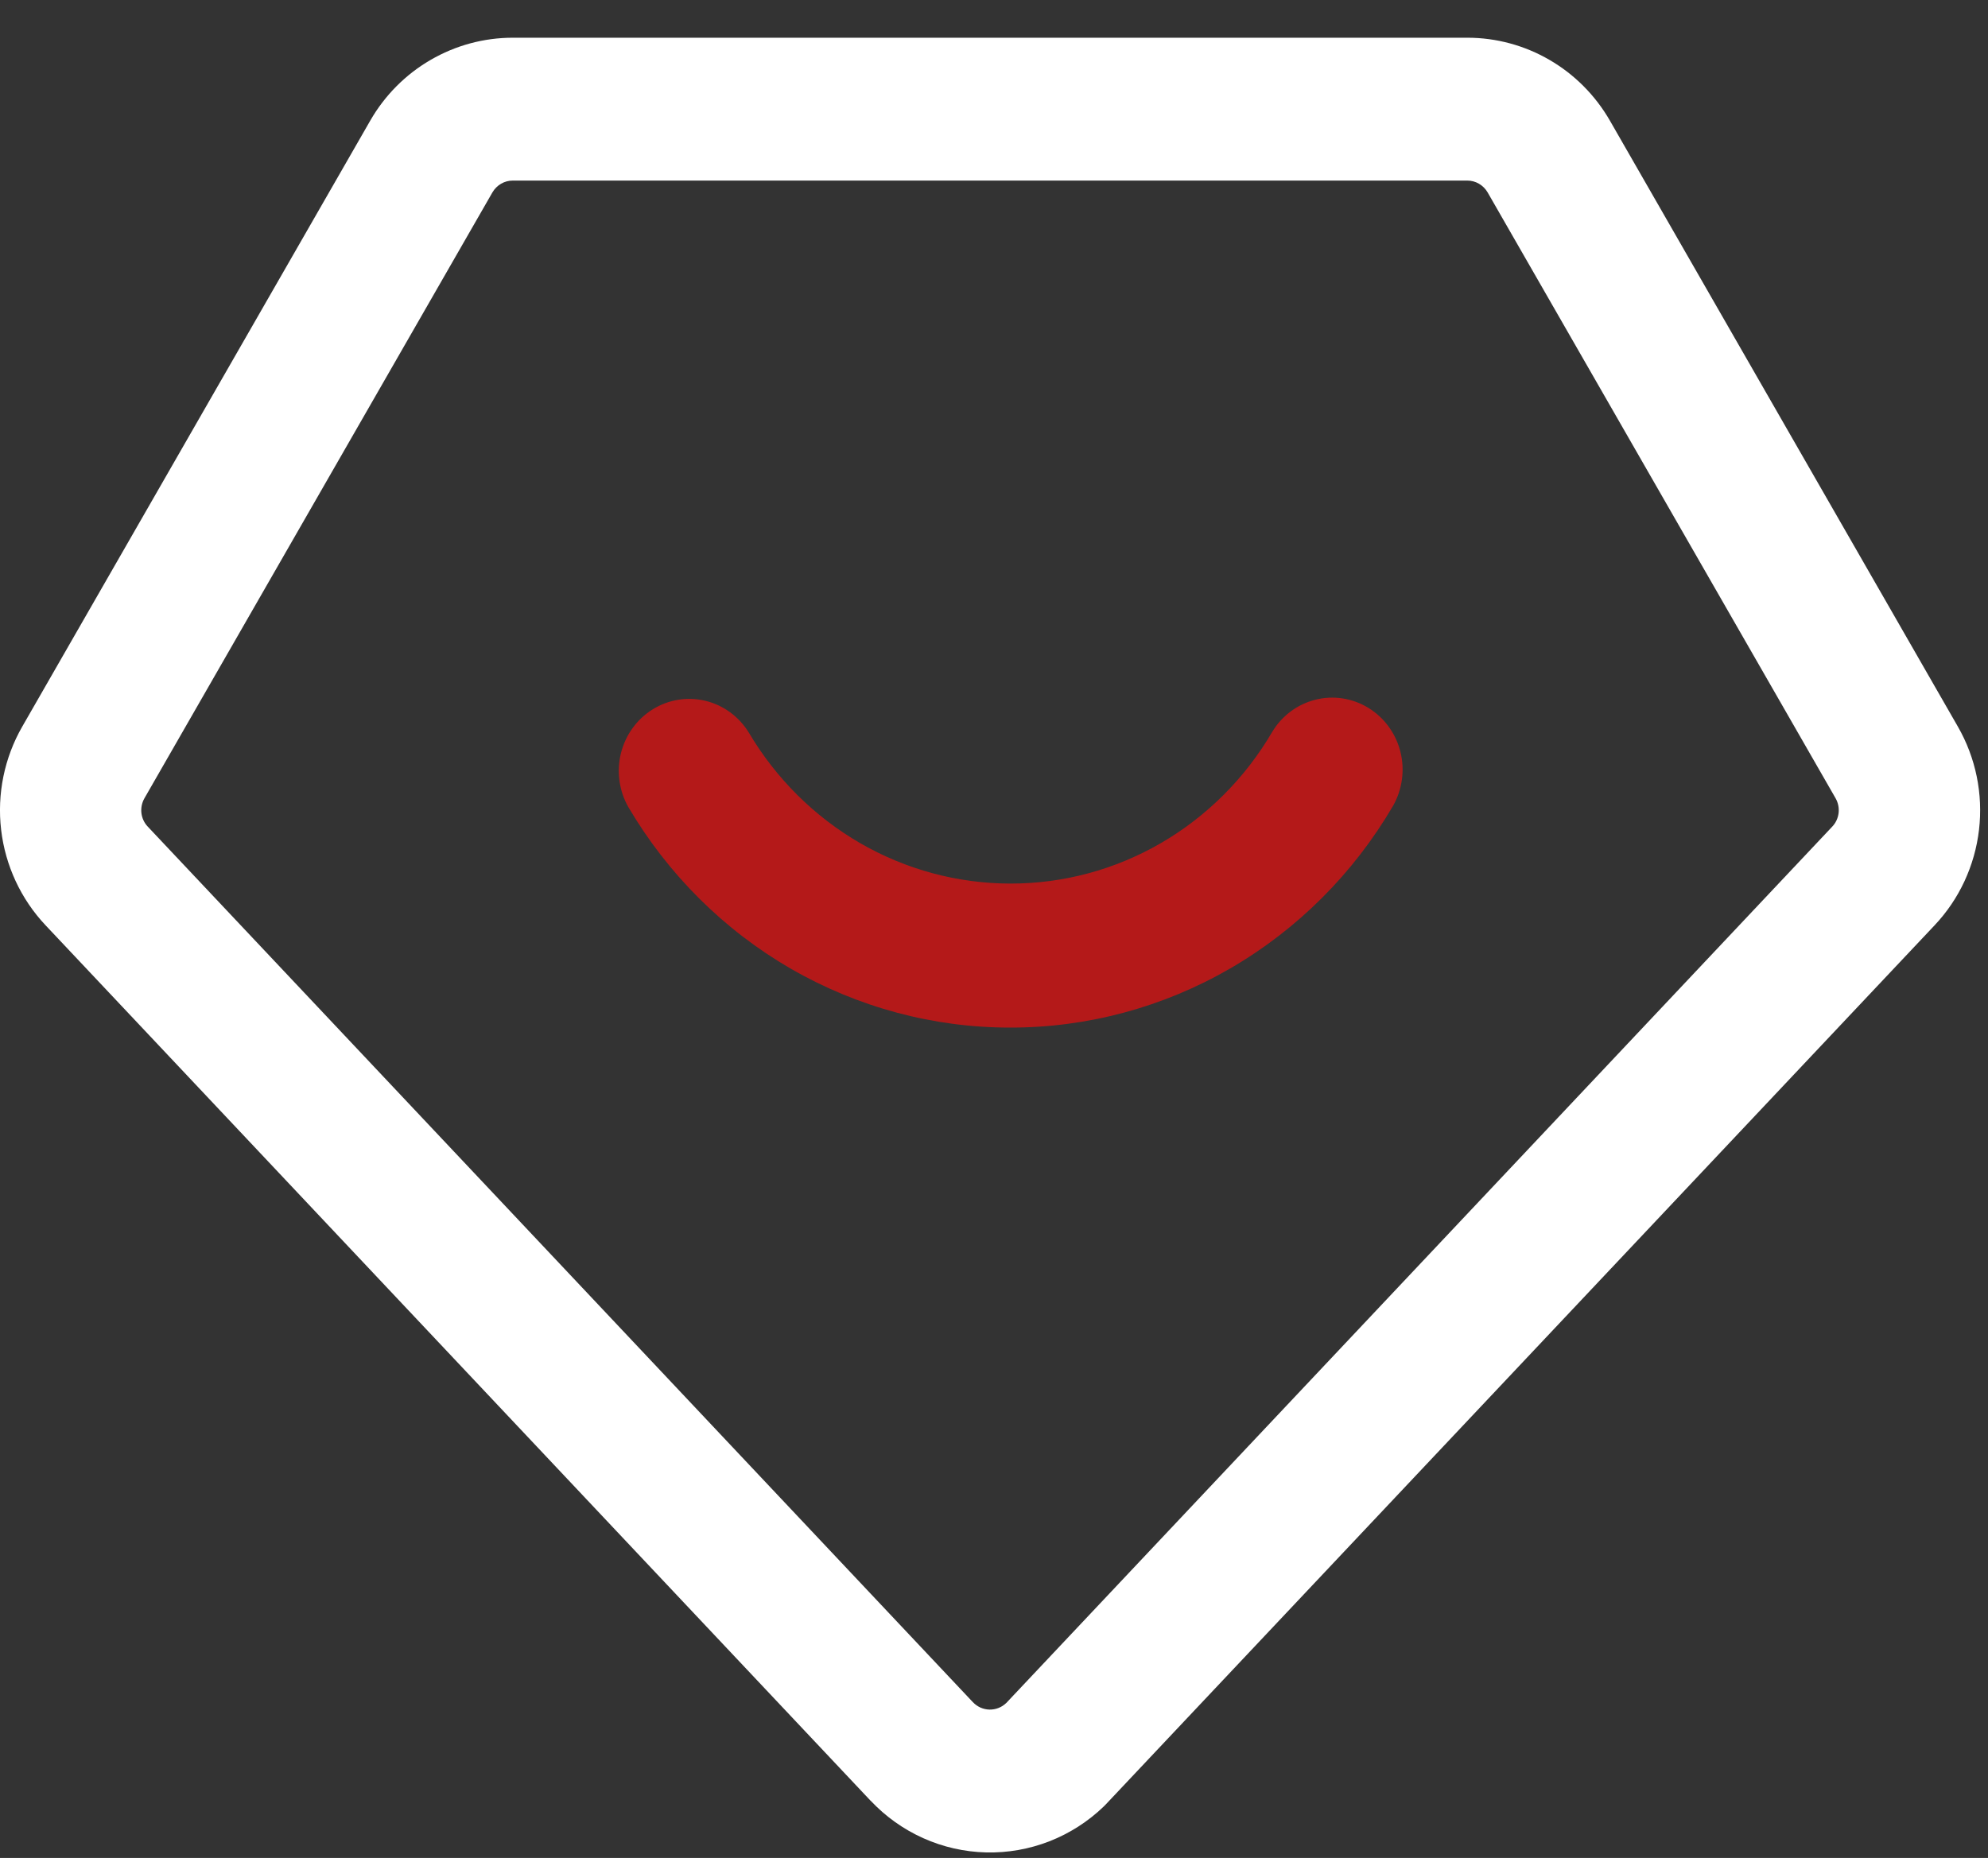<svg width="46" height="43" viewBox="0 0 46 43" fill="none" xmlns="http://www.w3.org/2000/svg">
<rect x="0" y="0" width="46" height="43" fill="#333333" stroke="none"/>
<path d="M20.146 41.677L1.053 21.413C0.484 20.809 0.123 20.034 0.026 19.204C-0.071 18.375 0.101 17.536 0.516 16.814L8.567 2.792C8.902 2.208 9.384 1.723 9.963 1.387C10.542 1.05 11.198 0.873 11.866 0.873H33.952C34.62 0.873 35.276 1.05 35.855 1.387C36.435 1.724 36.916 2.209 37.252 2.793L45.302 16.815C45.717 17.537 45.889 18.376 45.792 19.205C45.695 20.035 45.335 20.81 44.765 21.414L25.588 41.759L25.54 41.808C25.178 42.157 24.75 42.431 24.283 42.614C23.815 42.796 23.317 42.884 22.816 42.872C22.315 42.859 21.822 42.748 21.363 42.542C20.905 42.337 20.491 42.042 20.146 41.675V41.677ZM23.284 39.413L42.396 19.131C42.478 19.045 42.529 18.934 42.543 18.816C42.557 18.697 42.532 18.577 42.473 18.474L34.422 4.453C34.374 4.37 34.305 4.301 34.223 4.253C34.14 4.204 34.046 4.179 33.951 4.179H11.865C11.77 4.179 11.676 4.204 11.593 4.253C11.511 4.301 11.442 4.37 11.394 4.453L3.342 18.475C3.283 18.578 3.259 18.698 3.272 18.816C3.286 18.934 3.337 19.045 3.419 19.131L22.512 39.395C22.562 39.447 22.621 39.489 22.686 39.519C22.752 39.548 22.822 39.564 22.894 39.566C22.965 39.567 23.037 39.555 23.103 39.529C23.17 39.503 23.231 39.464 23.283 39.413H23.284Z" fill="white"/>
<path d="M29.44 16.935C29.665 16.562 30.025 16.296 30.441 16.193C30.857 16.089 31.296 16.158 31.663 16.383C32.03 16.608 32.296 16.971 32.403 17.395C32.51 17.819 32.449 18.269 32.235 18.648C31.32 20.214 30.022 21.511 28.47 22.411C26.917 23.311 25.163 23.784 23.378 23.782C21.599 23.784 19.85 23.314 18.3 22.42C16.751 21.525 15.455 20.235 14.538 18.677C14.324 18.299 14.263 17.85 14.369 17.427C14.476 17.004 14.74 16.64 15.106 16.415C15.471 16.189 15.909 16.119 16.325 16.22C16.74 16.321 17.1 16.585 17.327 16.955C17.957 18.02 18.845 18.901 19.904 19.514C20.964 20.126 22.161 20.448 23.378 20.449C24.6 20.451 25.801 20.128 26.863 19.512C27.926 18.895 28.814 18.007 29.44 16.935Z" fill="#B41919"/>
</svg>
